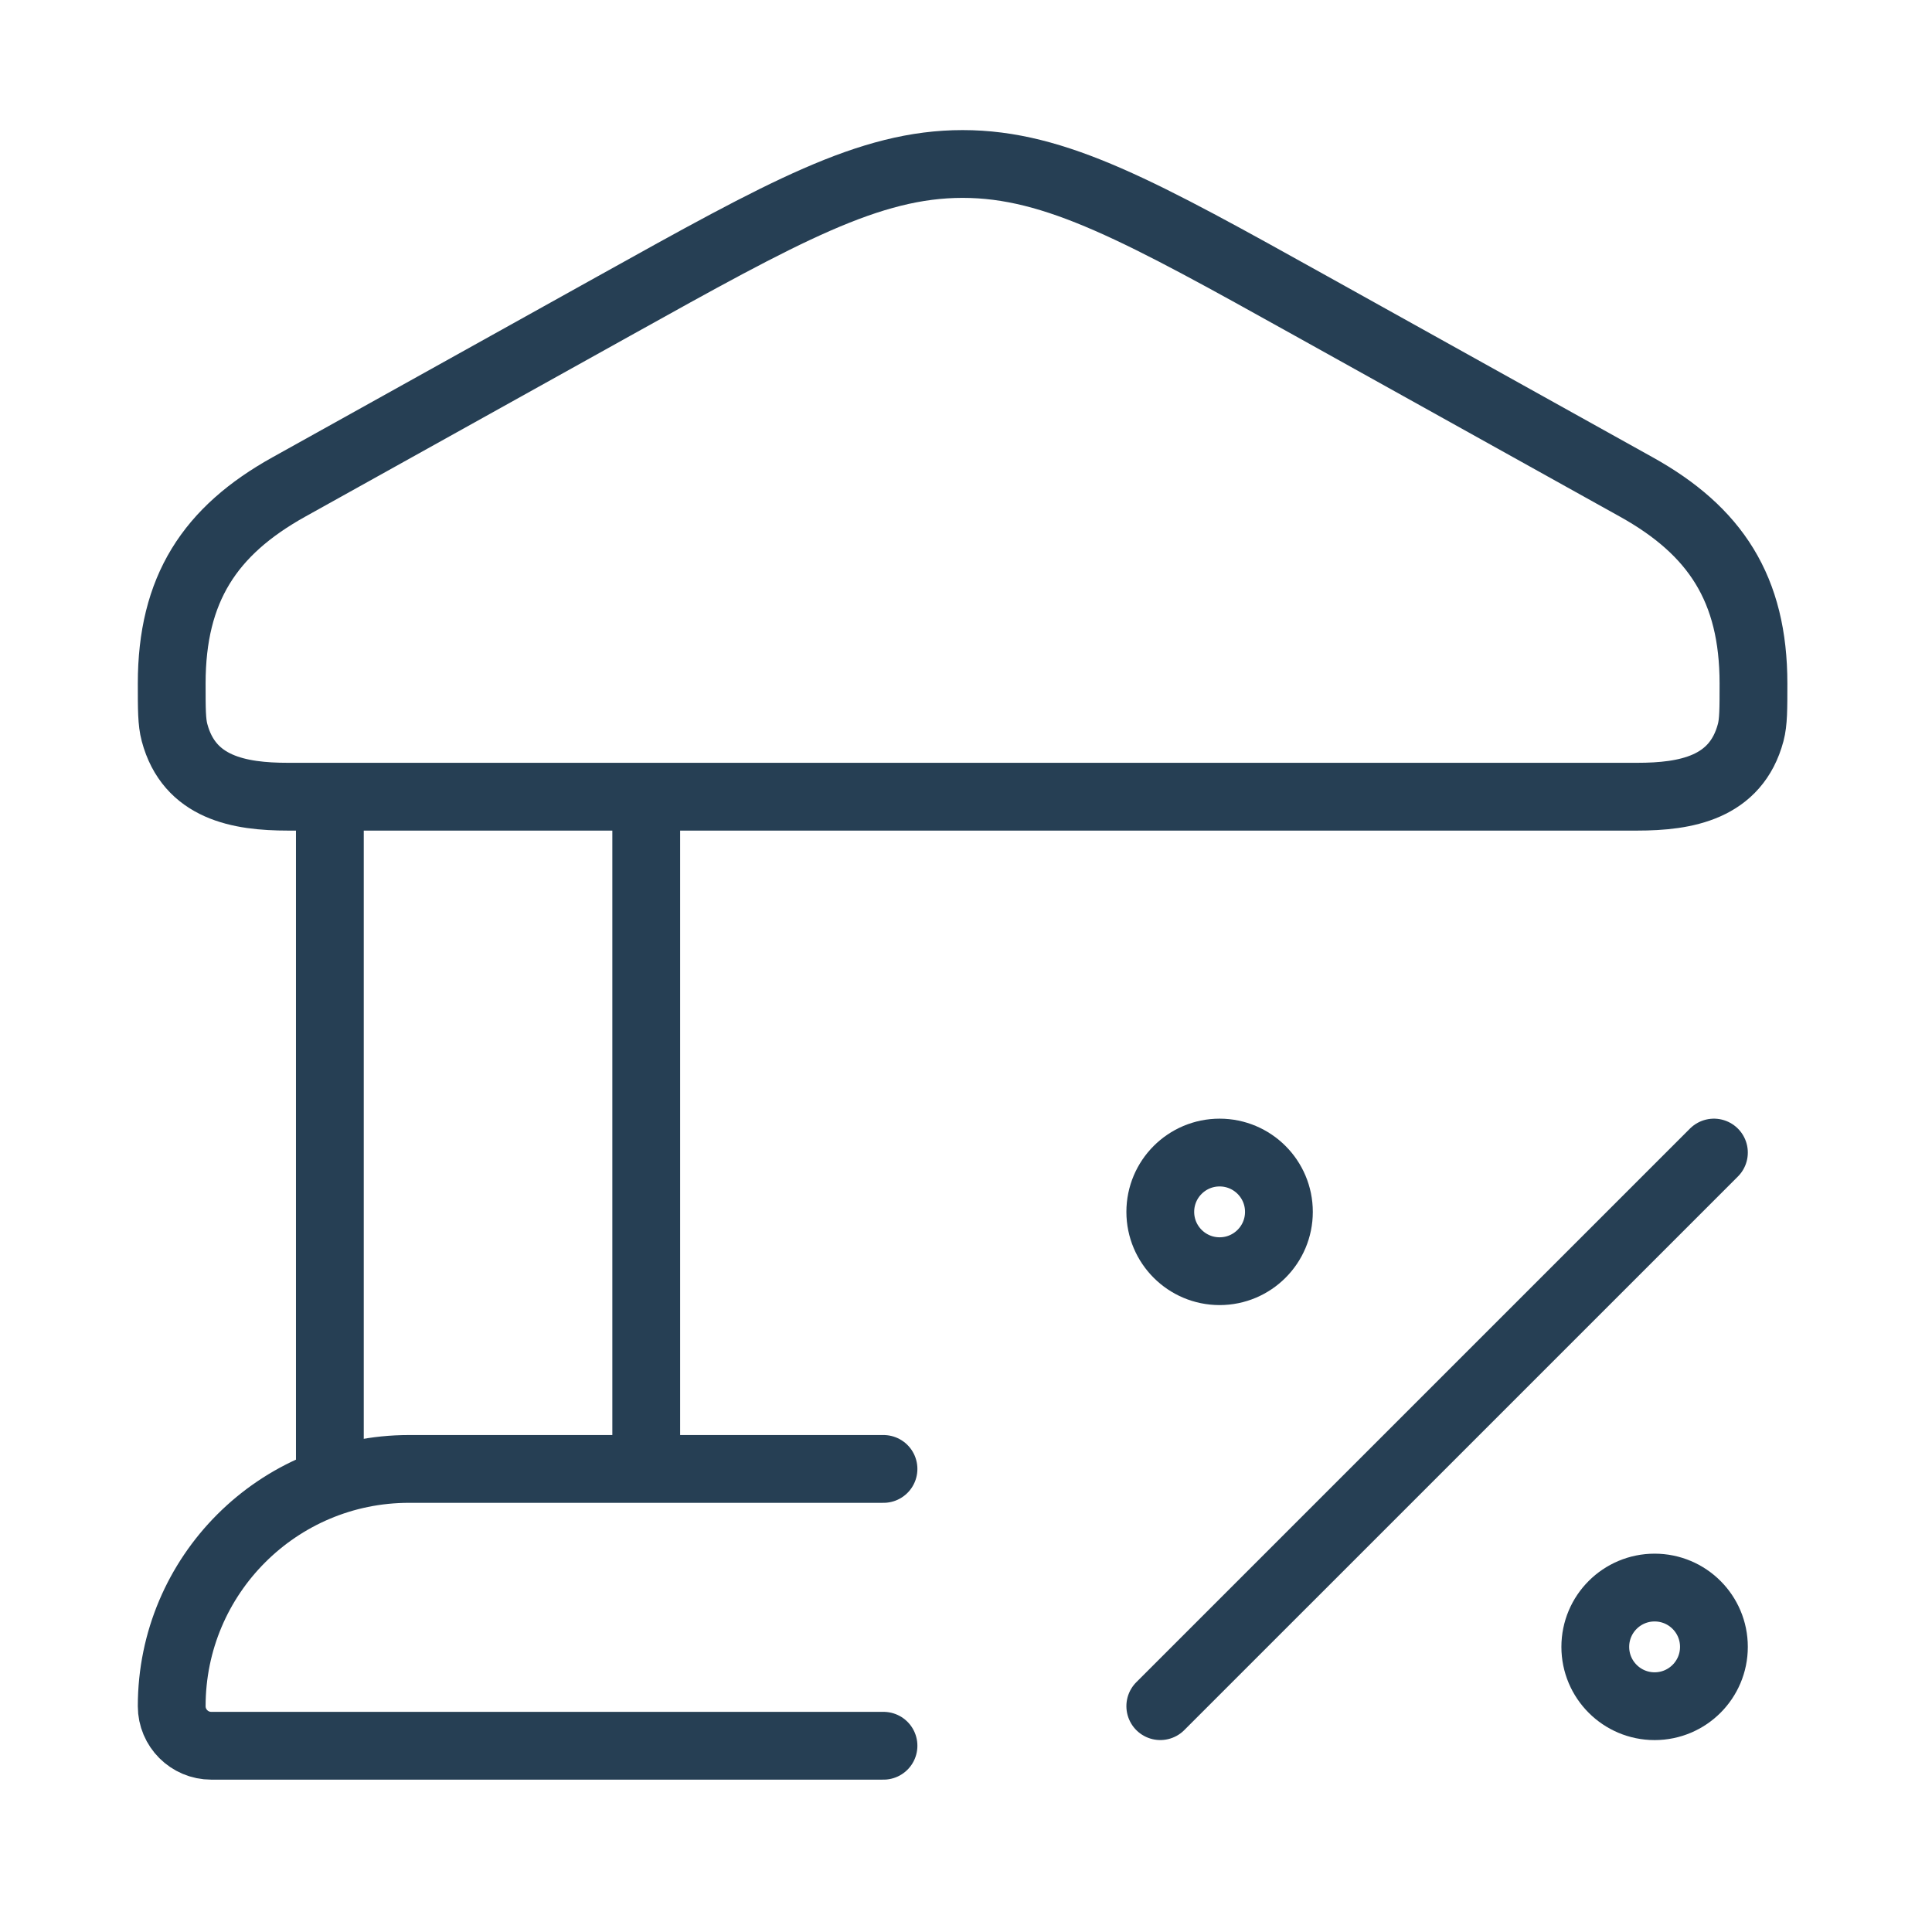 <svg width="57" height="57" viewBox="0 0 57 57" fill="none" xmlns="http://www.w3.org/2000/svg">
<path d="M5.066 20.166C5.066 17.375 6.192 15.664 8.521 14.368L18.109 9.032C23.134 6.236 25.646 4.838 28.4 4.838C31.154 4.838 33.666 6.236 38.69 9.032L48.278 14.368C50.608 15.664 51.733 17.375 51.733 20.166C51.733 20.923 51.733 21.301 51.651 21.612C51.216 23.247 49.735 23.505 48.305 23.505H8.495C7.064 23.505 5.583 23.247 5.149 21.612C5.066 21.301 5.066 20.923 5.066 20.166Z" stroke="#263F54" stroke-width="2"/>
<path d="M9.732 23.504V43.337M19.066 23.504V43.337" stroke="#263F54" stroke-width="2"/>
<path d="M26.066 43.338H12.066C8.2 43.338 5.066 46.472 5.066 50.338C5.066 50.982 5.589 51.505 6.233 51.505H26.066" stroke="#263F54" stroke-width="2" stroke-linecap="round"/>
<path d="M50.566 34.004L34.232 50.337" stroke="#263F54" stroke-width="2" stroke-linecap="round" stroke-linejoin="round"/>
<path d="M35.982 37.504C36.949 37.504 37.732 36.72 37.732 35.754C37.732 34.787 36.949 34.004 35.982 34.004C35.016 34.004 34.232 34.787 34.232 35.754C34.232 36.72 35.016 37.504 35.982 37.504Z" stroke="#263F54" stroke-width="2"/>
<path d="M48.816 50.338C49.783 50.338 50.566 49.554 50.566 48.588C50.566 47.621 49.783 46.838 48.816 46.838C47.85 46.838 47.066 47.621 47.066 48.588C47.066 49.554 47.85 50.338 48.816 50.338Z" stroke="#263F54" stroke-width="2"/>
</svg>
